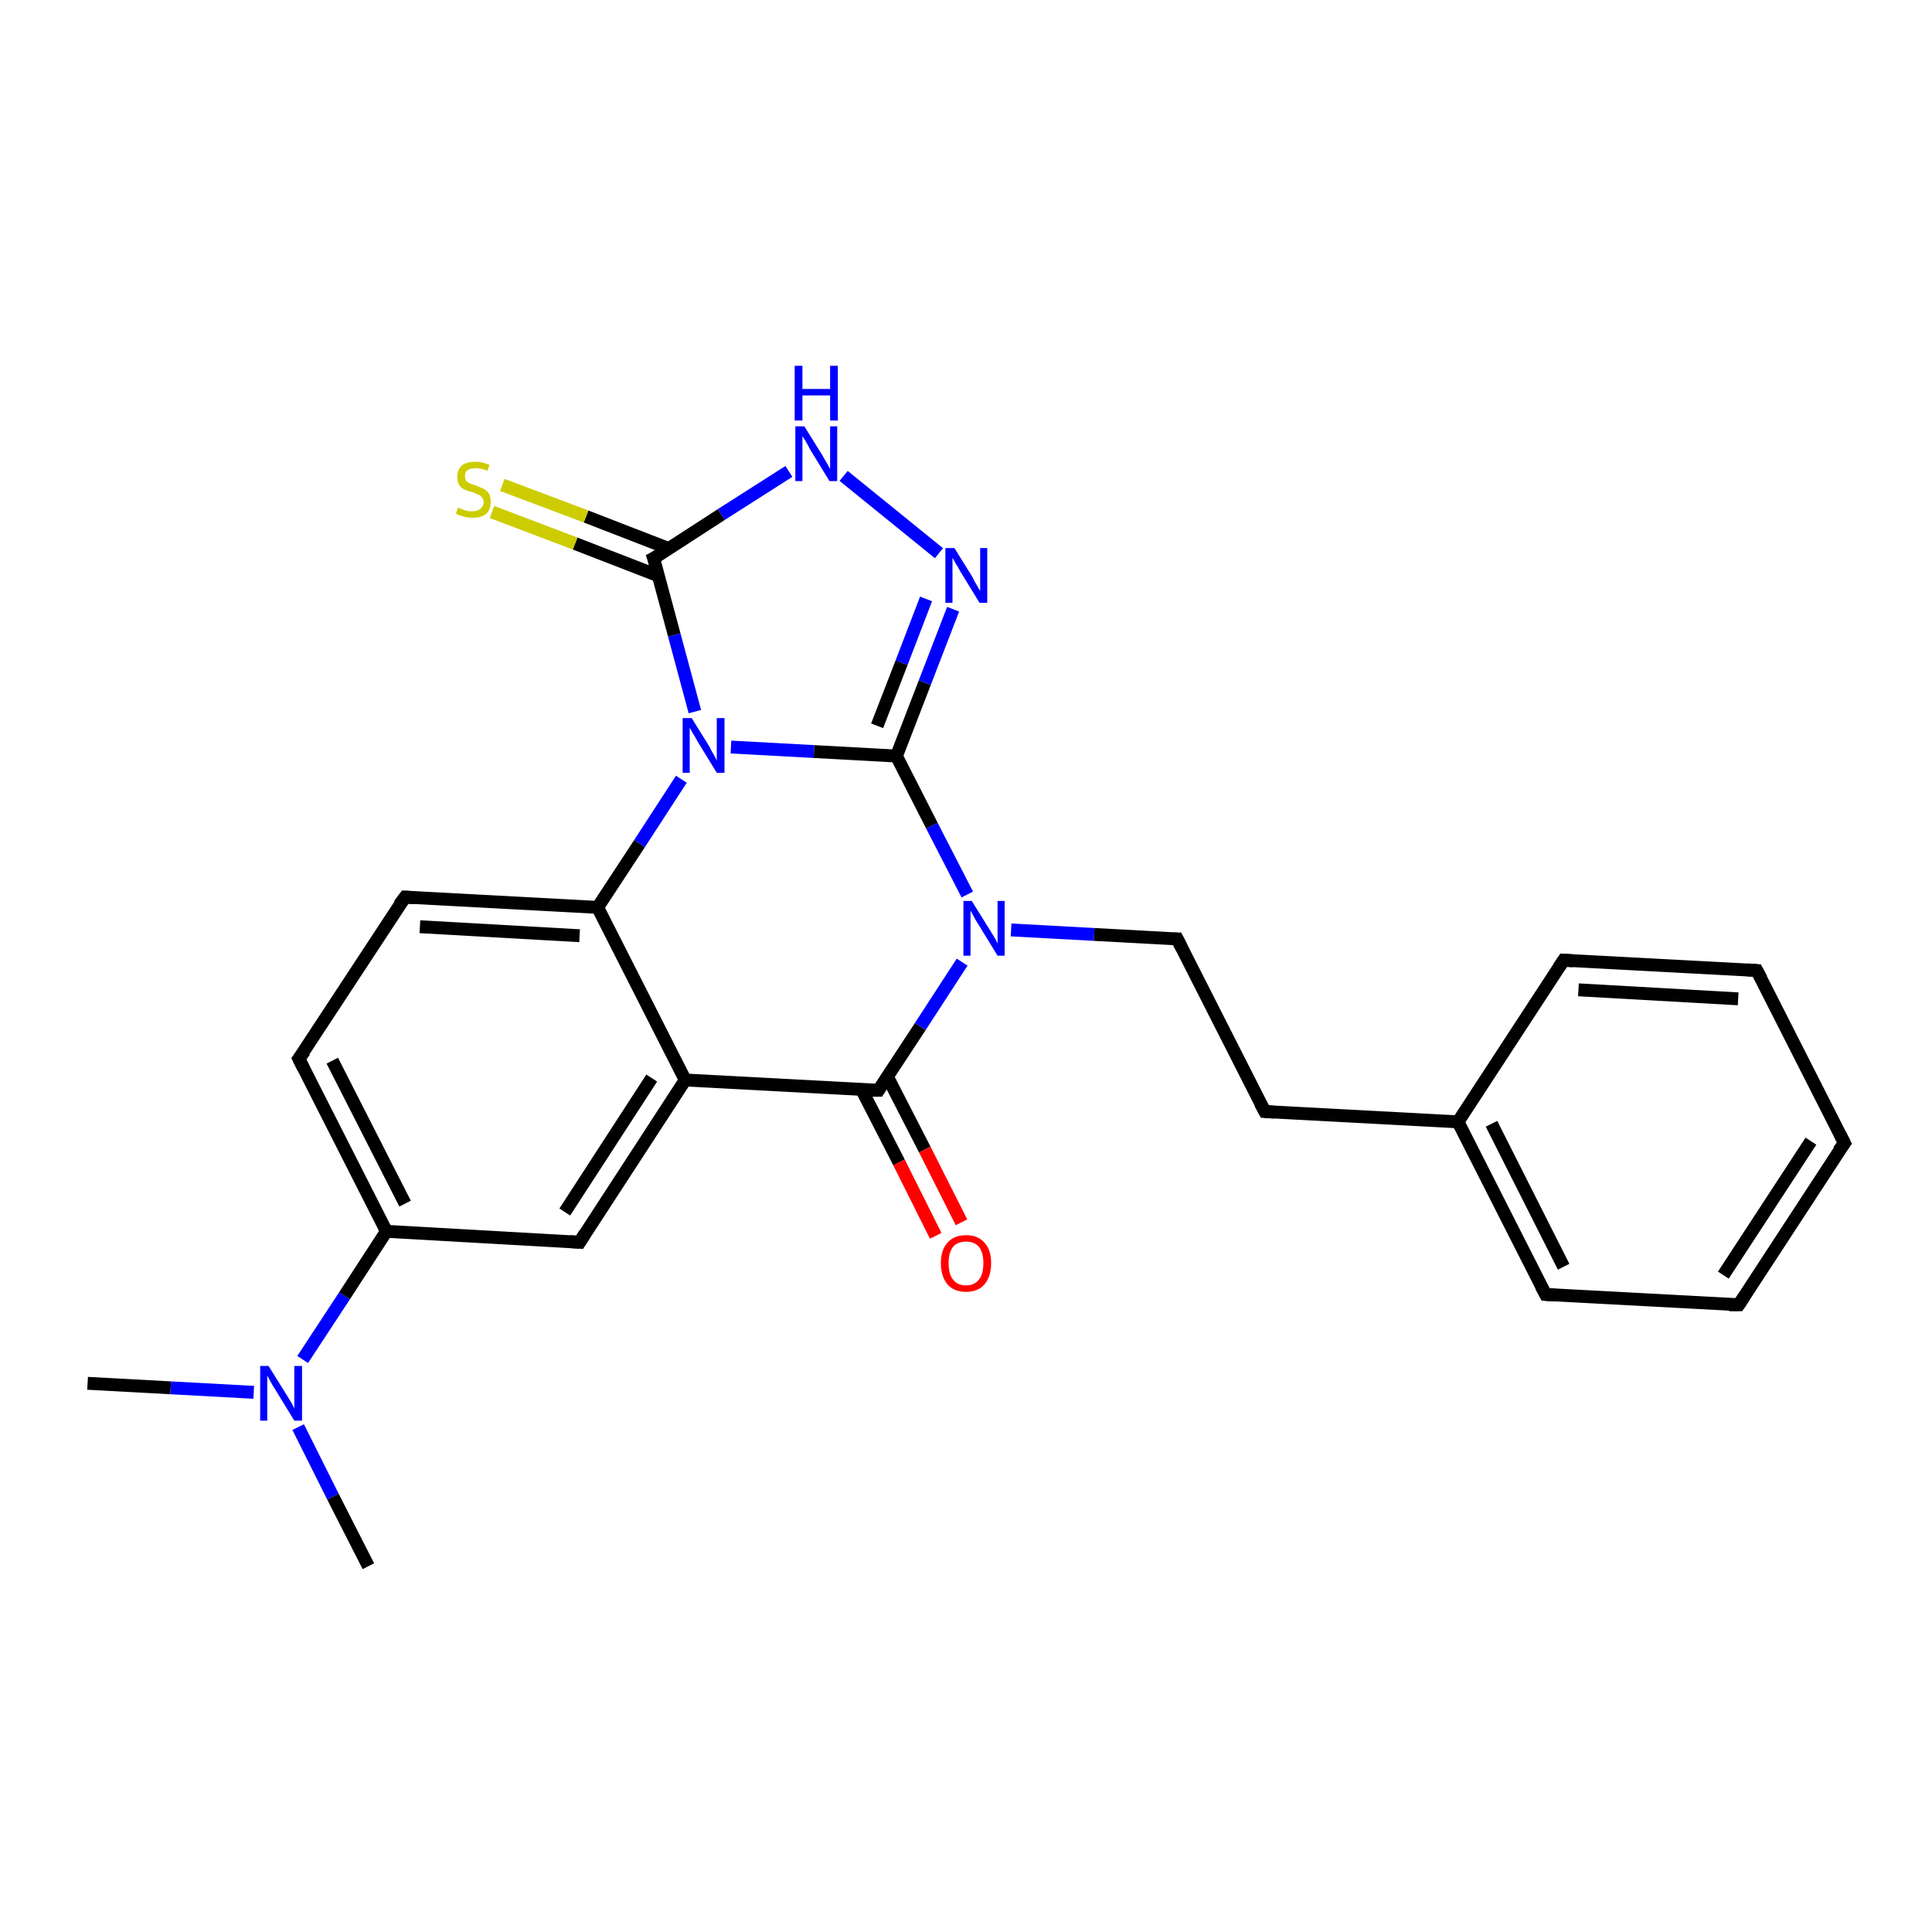<?xml version='1.0' encoding='iso-8859-1'?>
<svg version='1.1' baseProfile='full'
              xmlns='http://www.w3.org/2000/svg'
                      xmlns:rdkit='http://www.rdkit.org/xml'
                      xmlns:xlink='http://www.w3.org/1999/xlink'
                  xml:space='preserve'
width='300px' height='300px' viewBox='0 0 300 300'>
<!-- END OF HEADER -->
<rect style='opacity:1.0;fill:#FFFFFF;stroke:none' width='300.0' height='300.0' x='0.0' y='0.0'> </rect>
<path class='bond-0 atom-0 atom-1' d='M 13.6,214.8 L 26.5,215.5' style='fill:none;fill-rule:evenodd;stroke:#000000;stroke-width:2.0px;stroke-linecap:butt;stroke-linejoin:miter;stroke-opacity:1' />
<path class='bond-0 atom-0 atom-1' d='M 26.5,215.5 L 39.4,216.2' style='fill:none;fill-rule:evenodd;stroke:#0000FF;stroke-width:2.0px;stroke-linecap:butt;stroke-linejoin:miter;stroke-opacity:1' />
<path class='bond-1 atom-1 atom-2' d='M 46.3,221.6 L 51.7,232.4' style='fill:none;fill-rule:evenodd;stroke:#0000FF;stroke-width:2.0px;stroke-linecap:butt;stroke-linejoin:miter;stroke-opacity:1' />
<path class='bond-1 atom-1 atom-2' d='M 51.7,232.4 L 57.2,243.2' style='fill:none;fill-rule:evenodd;stroke:#000000;stroke-width:2.0px;stroke-linecap:butt;stroke-linejoin:miter;stroke-opacity:1' />
<path class='bond-2 atom-1 atom-3' d='M 47.0,211.1 L 53.5,201.2' style='fill:none;fill-rule:evenodd;stroke:#0000FF;stroke-width:2.0px;stroke-linecap:butt;stroke-linejoin:miter;stroke-opacity:1' />
<path class='bond-2 atom-1 atom-3' d='M 53.5,201.2 L 60.0,191.2' style='fill:none;fill-rule:evenodd;stroke:#000000;stroke-width:2.0px;stroke-linecap:butt;stroke-linejoin:miter;stroke-opacity:1' />
<path class='bond-3 atom-3 atom-4' d='M 60.0,191.2 L 46.4,164.4' style='fill:none;fill-rule:evenodd;stroke:#000000;stroke-width:2.0px;stroke-linecap:butt;stroke-linejoin:miter;stroke-opacity:1' />
<path class='bond-3 atom-3 atom-4' d='M 62.9,186.9 L 51.6,164.7' style='fill:none;fill-rule:evenodd;stroke:#000000;stroke-width:2.0px;stroke-linecap:butt;stroke-linejoin:miter;stroke-opacity:1' />
<path class='bond-4 atom-4 atom-5' d='M 46.4,164.4 L 62.9,139.3' style='fill:none;fill-rule:evenodd;stroke:#000000;stroke-width:2.0px;stroke-linecap:butt;stroke-linejoin:miter;stroke-opacity:1' />
<path class='bond-5 atom-5 atom-6' d='M 62.9,139.3 L 92.8,140.9' style='fill:none;fill-rule:evenodd;stroke:#000000;stroke-width:2.0px;stroke-linecap:butt;stroke-linejoin:miter;stroke-opacity:1' />
<path class='bond-5 atom-5 atom-6' d='M 65.2,143.9 L 90.0,145.3' style='fill:none;fill-rule:evenodd;stroke:#000000;stroke-width:2.0px;stroke-linecap:butt;stroke-linejoin:miter;stroke-opacity:1' />
<path class='bond-6 atom-6 atom-7' d='M 92.8,140.9 L 106.4,167.7' style='fill:none;fill-rule:evenodd;stroke:#000000;stroke-width:2.0px;stroke-linecap:butt;stroke-linejoin:miter;stroke-opacity:1' />
<path class='bond-7 atom-7 atom-8' d='M 106.4,167.7 L 90.0,192.9' style='fill:none;fill-rule:evenodd;stroke:#000000;stroke-width:2.0px;stroke-linecap:butt;stroke-linejoin:miter;stroke-opacity:1' />
<path class='bond-7 atom-7 atom-8' d='M 101.2,167.4 L 87.7,188.2' style='fill:none;fill-rule:evenodd;stroke:#000000;stroke-width:2.0px;stroke-linecap:butt;stroke-linejoin:miter;stroke-opacity:1' />
<path class='bond-8 atom-7 atom-9' d='M 106.4,167.7 L 136.4,169.3' style='fill:none;fill-rule:evenodd;stroke:#000000;stroke-width:2.0px;stroke-linecap:butt;stroke-linejoin:miter;stroke-opacity:1' />
<path class='bond-9 atom-9 atom-10' d='M 133.8,169.2 L 139.6,180.5' style='fill:none;fill-rule:evenodd;stroke:#000000;stroke-width:2.0px;stroke-linecap:butt;stroke-linejoin:miter;stroke-opacity:1' />
<path class='bond-9 atom-9 atom-10' d='M 139.6,180.5 L 145.3,191.9' style='fill:none;fill-rule:evenodd;stroke:#FF0000;stroke-width:2.0px;stroke-linecap:butt;stroke-linejoin:miter;stroke-opacity:1' />
<path class='bond-9 atom-9 atom-10' d='M 137.8,167.2 L 143.6,178.5' style='fill:none;fill-rule:evenodd;stroke:#000000;stroke-width:2.0px;stroke-linecap:butt;stroke-linejoin:miter;stroke-opacity:1' />
<path class='bond-9 atom-9 atom-10' d='M 143.6,178.5 L 149.3,189.8' style='fill:none;fill-rule:evenodd;stroke:#FF0000;stroke-width:2.0px;stroke-linecap:butt;stroke-linejoin:miter;stroke-opacity:1' />
<path class='bond-10 atom-9 atom-11' d='M 136.4,169.3 L 142.9,159.4' style='fill:none;fill-rule:evenodd;stroke:#000000;stroke-width:2.0px;stroke-linecap:butt;stroke-linejoin:miter;stroke-opacity:1' />
<path class='bond-10 atom-9 atom-11' d='M 142.9,159.4 L 149.4,149.4' style='fill:none;fill-rule:evenodd;stroke:#0000FF;stroke-width:2.0px;stroke-linecap:butt;stroke-linejoin:miter;stroke-opacity:1' />
<path class='bond-11 atom-11 atom-12' d='M 157.0,144.4 L 169.9,145.1' style='fill:none;fill-rule:evenodd;stroke:#0000FF;stroke-width:2.0px;stroke-linecap:butt;stroke-linejoin:miter;stroke-opacity:1' />
<path class='bond-11 atom-11 atom-12' d='M 169.9,145.1 L 182.8,145.8' style='fill:none;fill-rule:evenodd;stroke:#000000;stroke-width:2.0px;stroke-linecap:butt;stroke-linejoin:miter;stroke-opacity:1' />
<path class='bond-12 atom-12 atom-13' d='M 182.8,145.8 L 196.4,172.6' style='fill:none;fill-rule:evenodd;stroke:#000000;stroke-width:2.0px;stroke-linecap:butt;stroke-linejoin:miter;stroke-opacity:1' />
<path class='bond-13 atom-13 atom-14' d='M 196.4,172.6 L 226.4,174.2' style='fill:none;fill-rule:evenodd;stroke:#000000;stroke-width:2.0px;stroke-linecap:butt;stroke-linejoin:miter;stroke-opacity:1' />
<path class='bond-14 atom-14 atom-15' d='M 226.4,174.2 L 240.0,201.0' style='fill:none;fill-rule:evenodd;stroke:#000000;stroke-width:2.0px;stroke-linecap:butt;stroke-linejoin:miter;stroke-opacity:1' />
<path class='bond-14 atom-14 atom-15' d='M 231.6,174.5 L 242.8,196.7' style='fill:none;fill-rule:evenodd;stroke:#000000;stroke-width:2.0px;stroke-linecap:butt;stroke-linejoin:miter;stroke-opacity:1' />
<path class='bond-15 atom-15 atom-16' d='M 240.0,201.0 L 270.0,202.6' style='fill:none;fill-rule:evenodd;stroke:#000000;stroke-width:2.0px;stroke-linecap:butt;stroke-linejoin:miter;stroke-opacity:1' />
<path class='bond-16 atom-16 atom-17' d='M 270.0,202.6 L 286.4,177.5' style='fill:none;fill-rule:evenodd;stroke:#000000;stroke-width:2.0px;stroke-linecap:butt;stroke-linejoin:miter;stroke-opacity:1' />
<path class='bond-16 atom-16 atom-17' d='M 267.6,198.0 L 281.2,177.2' style='fill:none;fill-rule:evenodd;stroke:#000000;stroke-width:2.0px;stroke-linecap:butt;stroke-linejoin:miter;stroke-opacity:1' />
<path class='bond-17 atom-17 atom-18' d='M 286.4,177.5 L 272.8,150.7' style='fill:none;fill-rule:evenodd;stroke:#000000;stroke-width:2.0px;stroke-linecap:butt;stroke-linejoin:miter;stroke-opacity:1' />
<path class='bond-18 atom-18 atom-19' d='M 272.8,150.7 L 242.8,149.1' style='fill:none;fill-rule:evenodd;stroke:#000000;stroke-width:2.0px;stroke-linecap:butt;stroke-linejoin:miter;stroke-opacity:1' />
<path class='bond-18 atom-18 atom-19' d='M 269.9,155.1 L 245.1,153.7' style='fill:none;fill-rule:evenodd;stroke:#000000;stroke-width:2.0px;stroke-linecap:butt;stroke-linejoin:miter;stroke-opacity:1' />
<path class='bond-19 atom-11 atom-20' d='M 150.2,138.9 L 144.7,128.2' style='fill:none;fill-rule:evenodd;stroke:#0000FF;stroke-width:2.0px;stroke-linecap:butt;stroke-linejoin:miter;stroke-opacity:1' />
<path class='bond-19 atom-11 atom-20' d='M 144.7,128.2 L 139.2,117.4' style='fill:none;fill-rule:evenodd;stroke:#000000;stroke-width:2.0px;stroke-linecap:butt;stroke-linejoin:miter;stroke-opacity:1' />
<path class='bond-20 atom-20 atom-21' d='M 139.2,117.4 L 143.6,106.0' style='fill:none;fill-rule:evenodd;stroke:#000000;stroke-width:2.0px;stroke-linecap:butt;stroke-linejoin:miter;stroke-opacity:1' />
<path class='bond-20 atom-20 atom-21' d='M 143.6,106.0 L 148.0,94.6' style='fill:none;fill-rule:evenodd;stroke:#0000FF;stroke-width:2.0px;stroke-linecap:butt;stroke-linejoin:miter;stroke-opacity:1' />
<path class='bond-20 atom-20 atom-21' d='M 136.2,112.7 L 140.0,102.9' style='fill:none;fill-rule:evenodd;stroke:#000000;stroke-width:2.0px;stroke-linecap:butt;stroke-linejoin:miter;stroke-opacity:1' />
<path class='bond-20 atom-20 atom-21' d='M 140.0,102.9 L 143.8,93.0' style='fill:none;fill-rule:evenodd;stroke:#0000FF;stroke-width:2.0px;stroke-linecap:butt;stroke-linejoin:miter;stroke-opacity:1' />
<path class='bond-21 atom-21 atom-22' d='M 145.8,85.9 L 131.0,73.9' style='fill:none;fill-rule:evenodd;stroke:#0000FF;stroke-width:2.0px;stroke-linecap:butt;stroke-linejoin:miter;stroke-opacity:1' />
<path class='bond-22 atom-22 atom-23' d='M 122.5,73.2 L 112.0,79.9' style='fill:none;fill-rule:evenodd;stroke:#0000FF;stroke-width:2.0px;stroke-linecap:butt;stroke-linejoin:miter;stroke-opacity:1' />
<path class='bond-22 atom-22 atom-23' d='M 112.0,79.9 L 101.5,86.7' style='fill:none;fill-rule:evenodd;stroke:#000000;stroke-width:2.0px;stroke-linecap:butt;stroke-linejoin:miter;stroke-opacity:1' />
<path class='bond-23 atom-23 atom-24' d='M 103.9,85.2 L 91.0,80.2' style='fill:none;fill-rule:evenodd;stroke:#000000;stroke-width:2.0px;stroke-linecap:butt;stroke-linejoin:miter;stroke-opacity:1' />
<path class='bond-23 atom-23 atom-24' d='M 91.0,80.2 L 78.0,75.3' style='fill:none;fill-rule:evenodd;stroke:#CCCC00;stroke-width:2.0px;stroke-linecap:butt;stroke-linejoin:miter;stroke-opacity:1' />
<path class='bond-23 atom-23 atom-24' d='M 102.2,89.4 L 89.3,84.4' style='fill:none;fill-rule:evenodd;stroke:#000000;stroke-width:2.0px;stroke-linecap:butt;stroke-linejoin:miter;stroke-opacity:1' />
<path class='bond-23 atom-23 atom-24' d='M 89.3,84.4 L 76.4,79.5' style='fill:none;fill-rule:evenodd;stroke:#CCCC00;stroke-width:2.0px;stroke-linecap:butt;stroke-linejoin:miter;stroke-opacity:1' />
<path class='bond-24 atom-23 atom-25' d='M 101.5,86.7 L 104.7,98.6' style='fill:none;fill-rule:evenodd;stroke:#000000;stroke-width:2.0px;stroke-linecap:butt;stroke-linejoin:miter;stroke-opacity:1' />
<path class='bond-24 atom-23 atom-25' d='M 104.7,98.6 L 107.9,110.5' style='fill:none;fill-rule:evenodd;stroke:#0000FF;stroke-width:2.0px;stroke-linecap:butt;stroke-linejoin:miter;stroke-opacity:1' />
<path class='bond-25 atom-8 atom-3' d='M 90.0,192.9 L 60.0,191.2' style='fill:none;fill-rule:evenodd;stroke:#000000;stroke-width:2.0px;stroke-linecap:butt;stroke-linejoin:miter;stroke-opacity:1' />
<path class='bond-26 atom-19 atom-14' d='M 242.8,149.1 L 226.4,174.2' style='fill:none;fill-rule:evenodd;stroke:#000000;stroke-width:2.0px;stroke-linecap:butt;stroke-linejoin:miter;stroke-opacity:1' />
<path class='bond-27 atom-25 atom-20' d='M 113.5,116.0 L 126.4,116.7' style='fill:none;fill-rule:evenodd;stroke:#0000FF;stroke-width:2.0px;stroke-linecap:butt;stroke-linejoin:miter;stroke-opacity:1' />
<path class='bond-27 atom-25 atom-20' d='M 126.4,116.7 L 139.2,117.4' style='fill:none;fill-rule:evenodd;stroke:#000000;stroke-width:2.0px;stroke-linecap:butt;stroke-linejoin:miter;stroke-opacity:1' />
<path class='bond-28 atom-25 atom-6' d='M 105.8,121.0 L 99.3,131.0' style='fill:none;fill-rule:evenodd;stroke:#0000FF;stroke-width:2.0px;stroke-linecap:butt;stroke-linejoin:miter;stroke-opacity:1' />
<path class='bond-28 atom-25 atom-6' d='M 99.3,131.0 L 92.8,140.9' style='fill:none;fill-rule:evenodd;stroke:#000000;stroke-width:2.0px;stroke-linecap:butt;stroke-linejoin:miter;stroke-opacity:1' />
<path d='M 47.1,165.8 L 46.4,164.4 L 47.3,163.2' style='fill:none;stroke:#000000;stroke-width:2.0px;stroke-linecap:butt;stroke-linejoin:miter;stroke-opacity:1;' />
<path d='M 62.0,140.5 L 62.9,139.3 L 64.4,139.4' style='fill:none;stroke:#000000;stroke-width:2.0px;stroke-linecap:butt;stroke-linejoin:miter;stroke-opacity:1;' />
<path d='M 90.8,191.6 L 90.0,192.9 L 88.5,192.8' style='fill:none;stroke:#000000;stroke-width:2.0px;stroke-linecap:butt;stroke-linejoin:miter;stroke-opacity:1;' />
<path d='M 134.9,169.3 L 136.4,169.3 L 136.7,168.8' style='fill:none;stroke:#000000;stroke-width:2.0px;stroke-linecap:butt;stroke-linejoin:miter;stroke-opacity:1;' />
<path d='M 182.2,145.8 L 182.8,145.8 L 183.5,147.2' style='fill:none;stroke:#000000;stroke-width:2.0px;stroke-linecap:butt;stroke-linejoin:miter;stroke-opacity:1;' />
<path d='M 195.7,171.3 L 196.4,172.6 L 197.9,172.7' style='fill:none;stroke:#000000;stroke-width:2.0px;stroke-linecap:butt;stroke-linejoin:miter;stroke-opacity:1;' />
<path d='M 239.3,199.7 L 240.0,201.0 L 241.5,201.1' style='fill:none;stroke:#000000;stroke-width:2.0px;stroke-linecap:butt;stroke-linejoin:miter;stroke-opacity:1;' />
<path d='M 268.5,202.6 L 270.0,202.6 L 270.8,201.4' style='fill:none;stroke:#000000;stroke-width:2.0px;stroke-linecap:butt;stroke-linejoin:miter;stroke-opacity:1;' />
<path d='M 285.5,178.7 L 286.4,177.5 L 285.7,176.1' style='fill:none;stroke:#000000;stroke-width:2.0px;stroke-linecap:butt;stroke-linejoin:miter;stroke-opacity:1;' />
<path d='M 273.5,152.0 L 272.8,150.7 L 271.3,150.6' style='fill:none;stroke:#000000;stroke-width:2.0px;stroke-linecap:butt;stroke-linejoin:miter;stroke-opacity:1;' />
<path d='M 244.3,149.2 L 242.8,149.1 L 242.0,150.3' style='fill:none;stroke:#000000;stroke-width:2.0px;stroke-linecap:butt;stroke-linejoin:miter;stroke-opacity:1;' />
<path d='M 102.1,86.4 L 101.5,86.7 L 101.7,87.3' style='fill:none;stroke:#000000;stroke-width:2.0px;stroke-linecap:butt;stroke-linejoin:miter;stroke-opacity:1;' />
<path class='atom-1' d='M 41.7 212.1
L 44.5 216.6
Q 44.8 217.1, 45.3 217.9
Q 45.7 218.7, 45.7 218.7
L 45.7 212.1
L 46.9 212.1
L 46.9 220.6
L 45.7 220.6
L 42.7 215.7
Q 42.3 215.1, 42.0 214.5
Q 41.6 213.8, 41.5 213.6
L 41.5 220.6
L 40.4 220.6
L 40.4 212.1
L 41.7 212.1
' fill='#0000FF'/>
<path class='atom-10' d='M 146.1 196.1
Q 146.1 194.1, 147.1 193.0
Q 148.1 191.8, 150.0 191.8
Q 151.9 191.8, 152.9 193.0
Q 153.9 194.1, 153.9 196.1
Q 153.9 198.2, 152.9 199.4
Q 151.9 200.6, 150.0 200.6
Q 148.1 200.6, 147.1 199.4
Q 146.1 198.2, 146.1 196.1
M 150.0 199.6
Q 151.3 199.6, 152.0 198.7
Q 152.7 197.9, 152.7 196.1
Q 152.7 194.5, 152.0 193.6
Q 151.3 192.8, 150.0 192.8
Q 148.7 192.8, 148.0 193.6
Q 147.3 194.5, 147.3 196.1
Q 147.3 197.9, 148.0 198.7
Q 148.7 199.6, 150.0 199.6
' fill='#FF0000'/>
<path class='atom-11' d='M 150.9 139.9
L 153.7 144.4
Q 154.0 144.9, 154.5 145.7
Q 154.9 146.5, 154.9 146.5
L 154.9 139.9
L 156.0 139.9
L 156.0 148.4
L 154.9 148.4
L 151.9 143.5
Q 151.5 142.9, 151.2 142.3
Q 150.8 141.6, 150.7 141.4
L 150.7 148.4
L 149.6 148.4
L 149.6 139.9
L 150.9 139.9
' fill='#0000FF'/>
<path class='atom-21' d='M 148.2 85.1
L 151.0 89.6
Q 151.2 90.1, 151.7 90.9
Q 152.1 91.7, 152.2 91.7
L 152.2 85.1
L 153.3 85.1
L 153.3 93.6
L 152.1 93.6
L 149.1 88.7
Q 148.8 88.1, 148.4 87.5
Q 148.0 86.8, 147.9 86.6
L 147.9 93.6
L 146.8 93.6
L 146.8 85.1
L 148.2 85.1
' fill='#0000FF'/>
<path class='atom-22' d='M 124.9 66.2
L 127.7 70.7
Q 127.9 71.1, 128.4 71.9
Q 128.8 72.7, 128.9 72.8
L 128.9 66.2
L 130.0 66.2
L 130.0 74.7
L 128.8 74.7
L 125.8 69.8
Q 125.5 69.2, 125.1 68.5
Q 124.7 67.9, 124.6 67.7
L 124.6 74.7
L 123.5 74.7
L 123.5 66.2
L 124.9 66.2
' fill='#0000FF'/>
<path class='atom-22' d='M 123.4 56.8
L 124.6 56.8
L 124.6 60.4
L 128.9 60.4
L 128.9 56.8
L 130.1 56.8
L 130.1 65.3
L 128.9 65.3
L 128.9 61.4
L 124.6 61.4
L 124.6 65.3
L 123.4 65.3
L 123.4 56.8
' fill='#0000FF'/>
<path class='atom-24' d='M 71.1 78.8
Q 71.2 78.9, 71.6 79.0
Q 72.0 79.2, 72.4 79.3
Q 72.9 79.4, 73.3 79.4
Q 74.1 79.4, 74.6 79.0
Q 75.1 78.6, 75.1 78.0
Q 75.1 77.5, 74.8 77.2
Q 74.6 76.9, 74.2 76.8
Q 73.9 76.6, 73.3 76.4
Q 72.5 76.2, 72.1 76.0
Q 71.6 75.8, 71.3 75.3
Q 71.0 74.8, 71.0 74.1
Q 71.0 73.0, 71.7 72.3
Q 72.4 71.7, 73.9 71.7
Q 74.9 71.7, 76.0 72.2
L 75.7 73.1
Q 74.7 72.7, 73.9 72.7
Q 73.1 72.7, 72.6 73.0
Q 72.2 73.3, 72.2 73.9
Q 72.2 74.4, 72.4 74.7
Q 72.6 74.9, 73.0 75.1
Q 73.3 75.2, 73.9 75.4
Q 74.7 75.7, 75.1 75.9
Q 75.6 76.2, 75.9 76.6
Q 76.2 77.1, 76.2 78.0
Q 76.2 79.1, 75.5 79.8
Q 74.7 80.4, 73.4 80.4
Q 72.6 80.4, 72.0 80.2
Q 71.5 80.1, 70.8 79.8
L 71.1 78.8
' fill='#CCCC00'/>
<path class='atom-25' d='M 107.4 111.5
L 110.2 116.0
Q 110.4 116.5, 110.9 117.3
Q 111.3 118.1, 111.3 118.1
L 111.3 111.5
L 112.5 111.5
L 112.5 120.0
L 111.3 120.0
L 108.3 115.1
Q 108.0 114.5, 107.6 113.9
Q 107.2 113.2, 107.1 113.0
L 107.1 120.0
L 106.0 120.0
L 106.0 111.5
L 107.4 111.5
' fill='#0000FF'/>
</svg>
